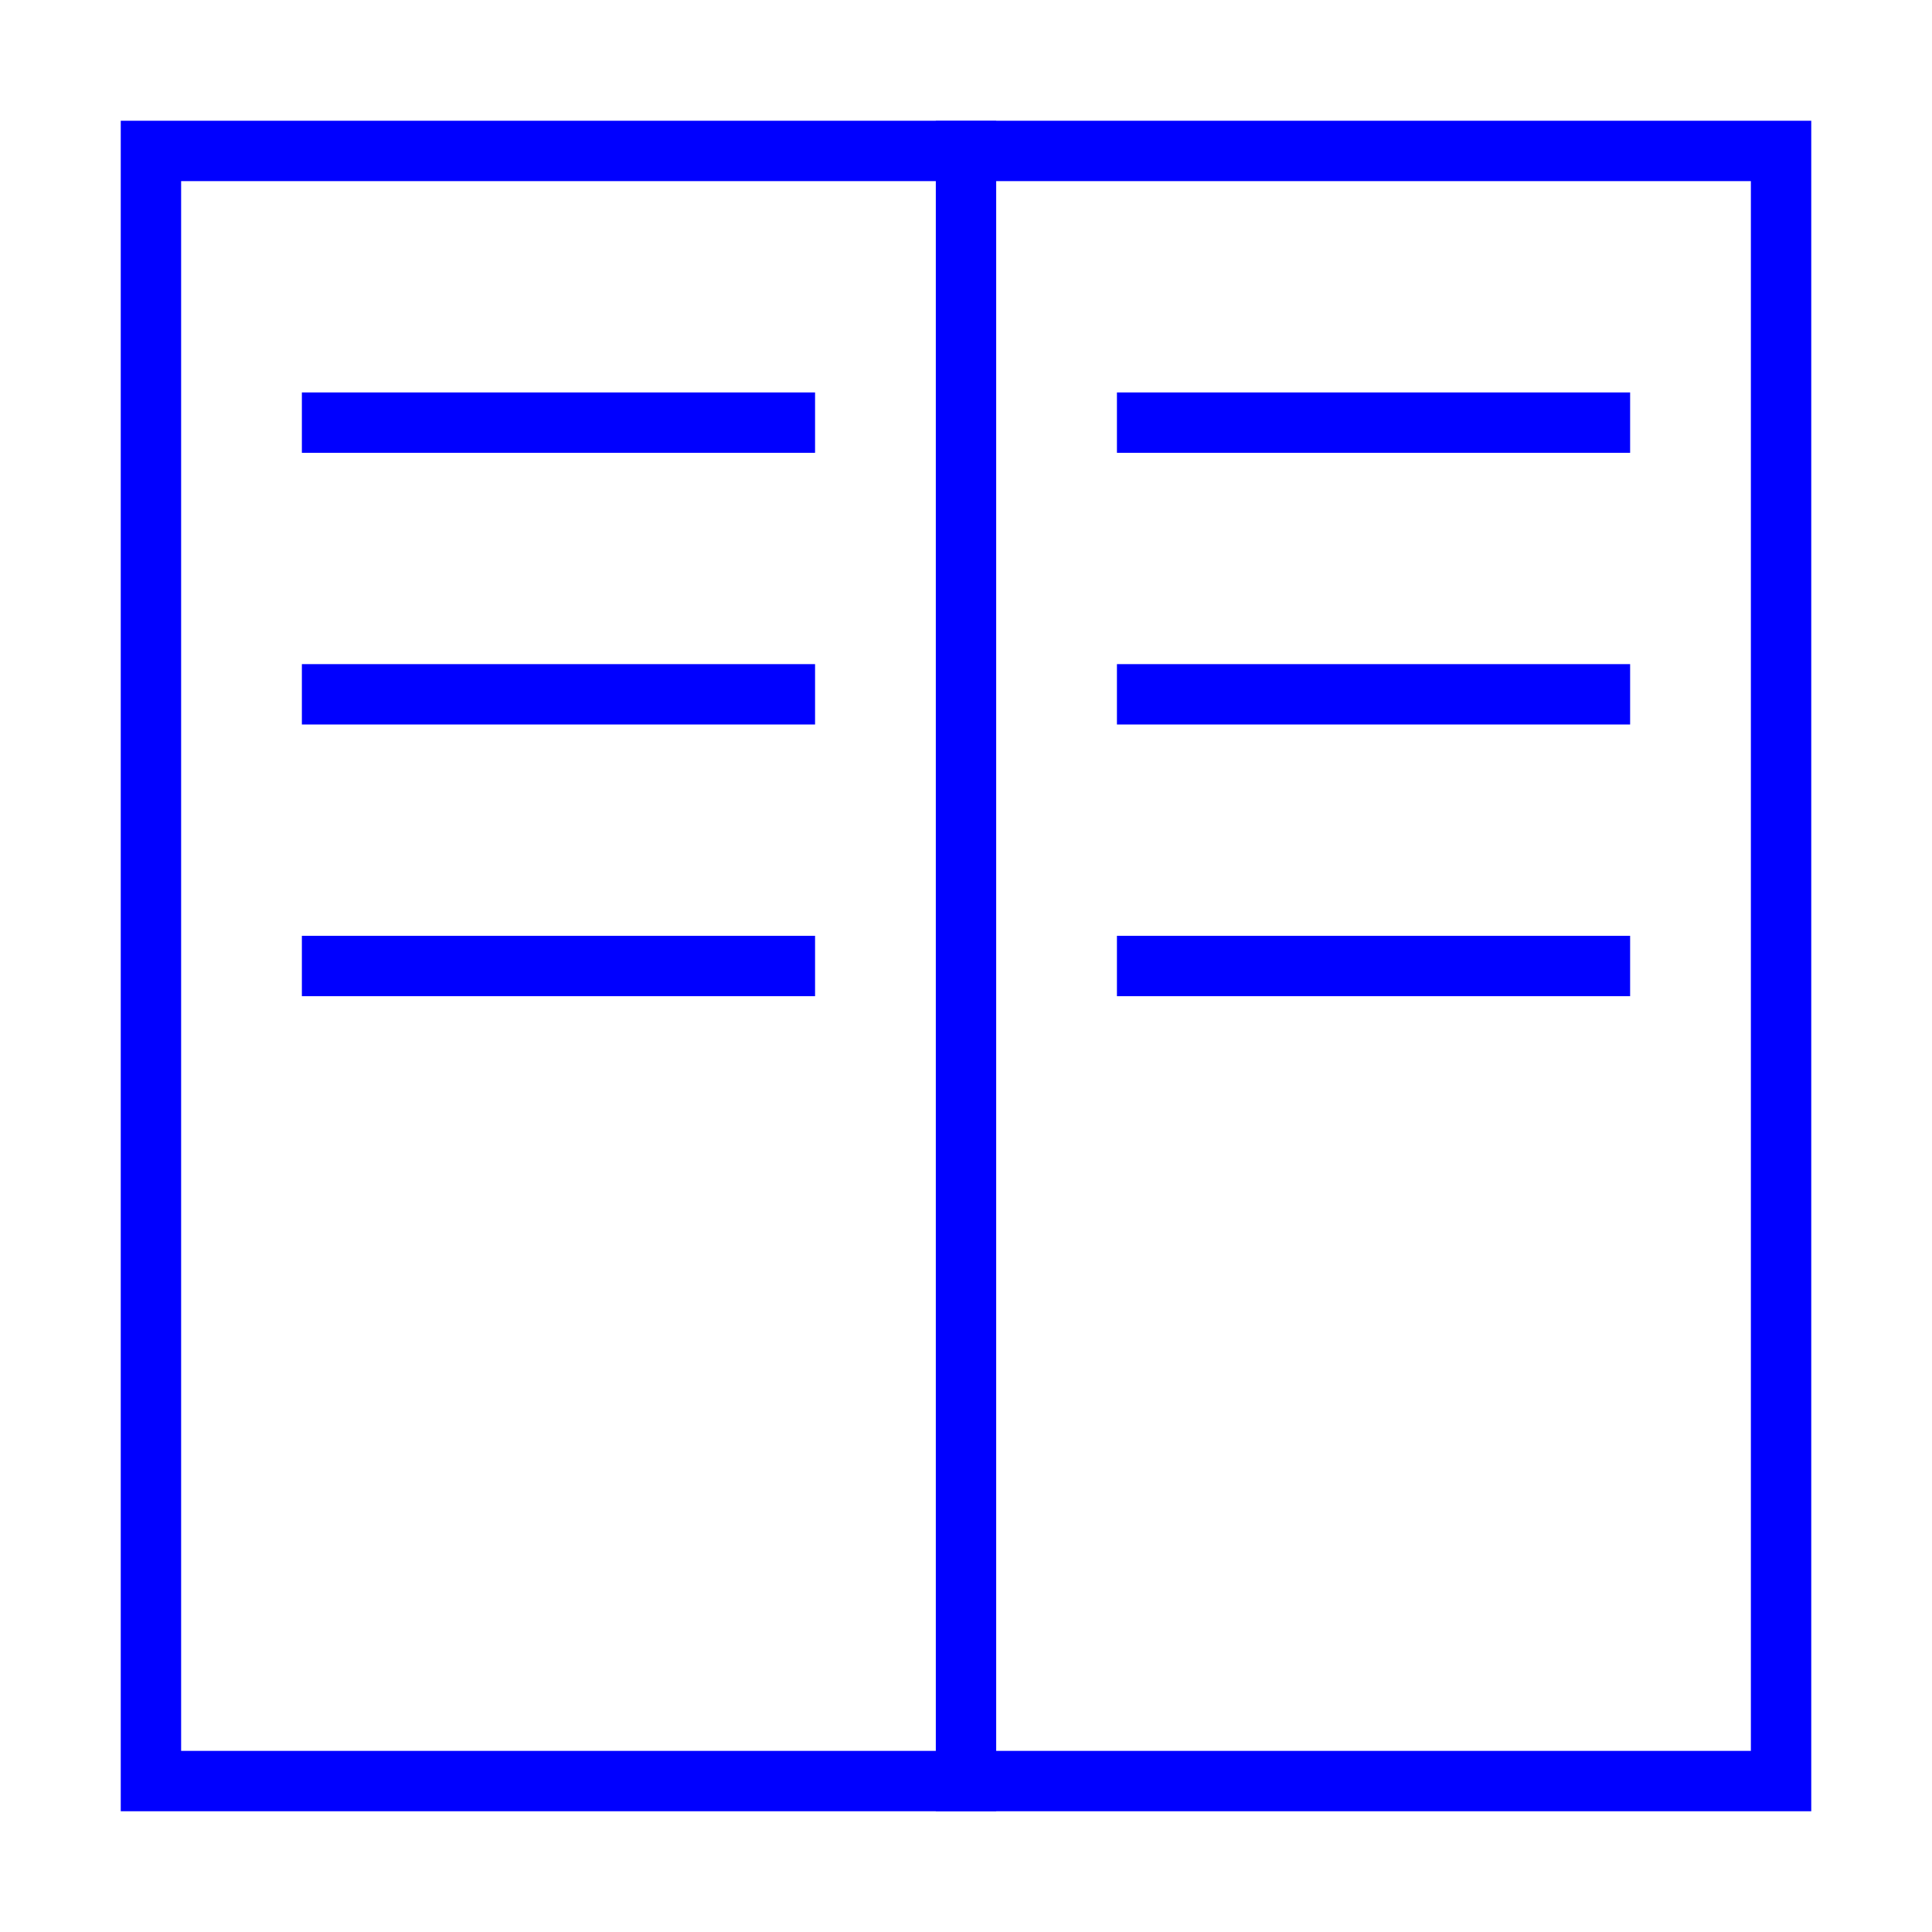 <svg xmlns="http://www.w3.org/2000/svg" width="64" height="64" viewBox="0 0 64 64"><g class="nc-icon-wrapper" stroke-linecap="square" stroke-linejoin="miter" stroke-width="2" fill="#0000ff" stroke="#0000ff"><rect x="5" y="5" width="54" height="54" fill="none" stroke="#0000ff" stroke-miterlimit="10" data-cap="butt" stroke-linecap="butt"/><line x1="32" y1="5" x2="32" y2="59" fill="none" stroke="#0000ff" stroke-miterlimit="10" data-cap="butt" stroke-linecap="butt"/><line x1="11" y1="14" x2="26" y2="14" fill="none" stroke-miterlimit="10" data-color="color-2"/><line x1="38" y1="14" x2="53" y2="14" fill="none" stroke-miterlimit="10" data-color="color-2"/><line x1="11" y1="23" x2="26" y2="23" fill="none" stroke-miterlimit="10" data-color="color-2"/><line x1="38" y1="23" x2="53" y2="23" fill="none" stroke-miterlimit="10" data-color="color-2"/><line x1="11" y1="32" x2="26" y2="32" fill="none" stroke-miterlimit="10" data-color="color-2"/><line x1="38" y1="32" x2="53" y2="32" fill="none" stroke-miterlimit="10" data-color="color-2"/></g></svg>